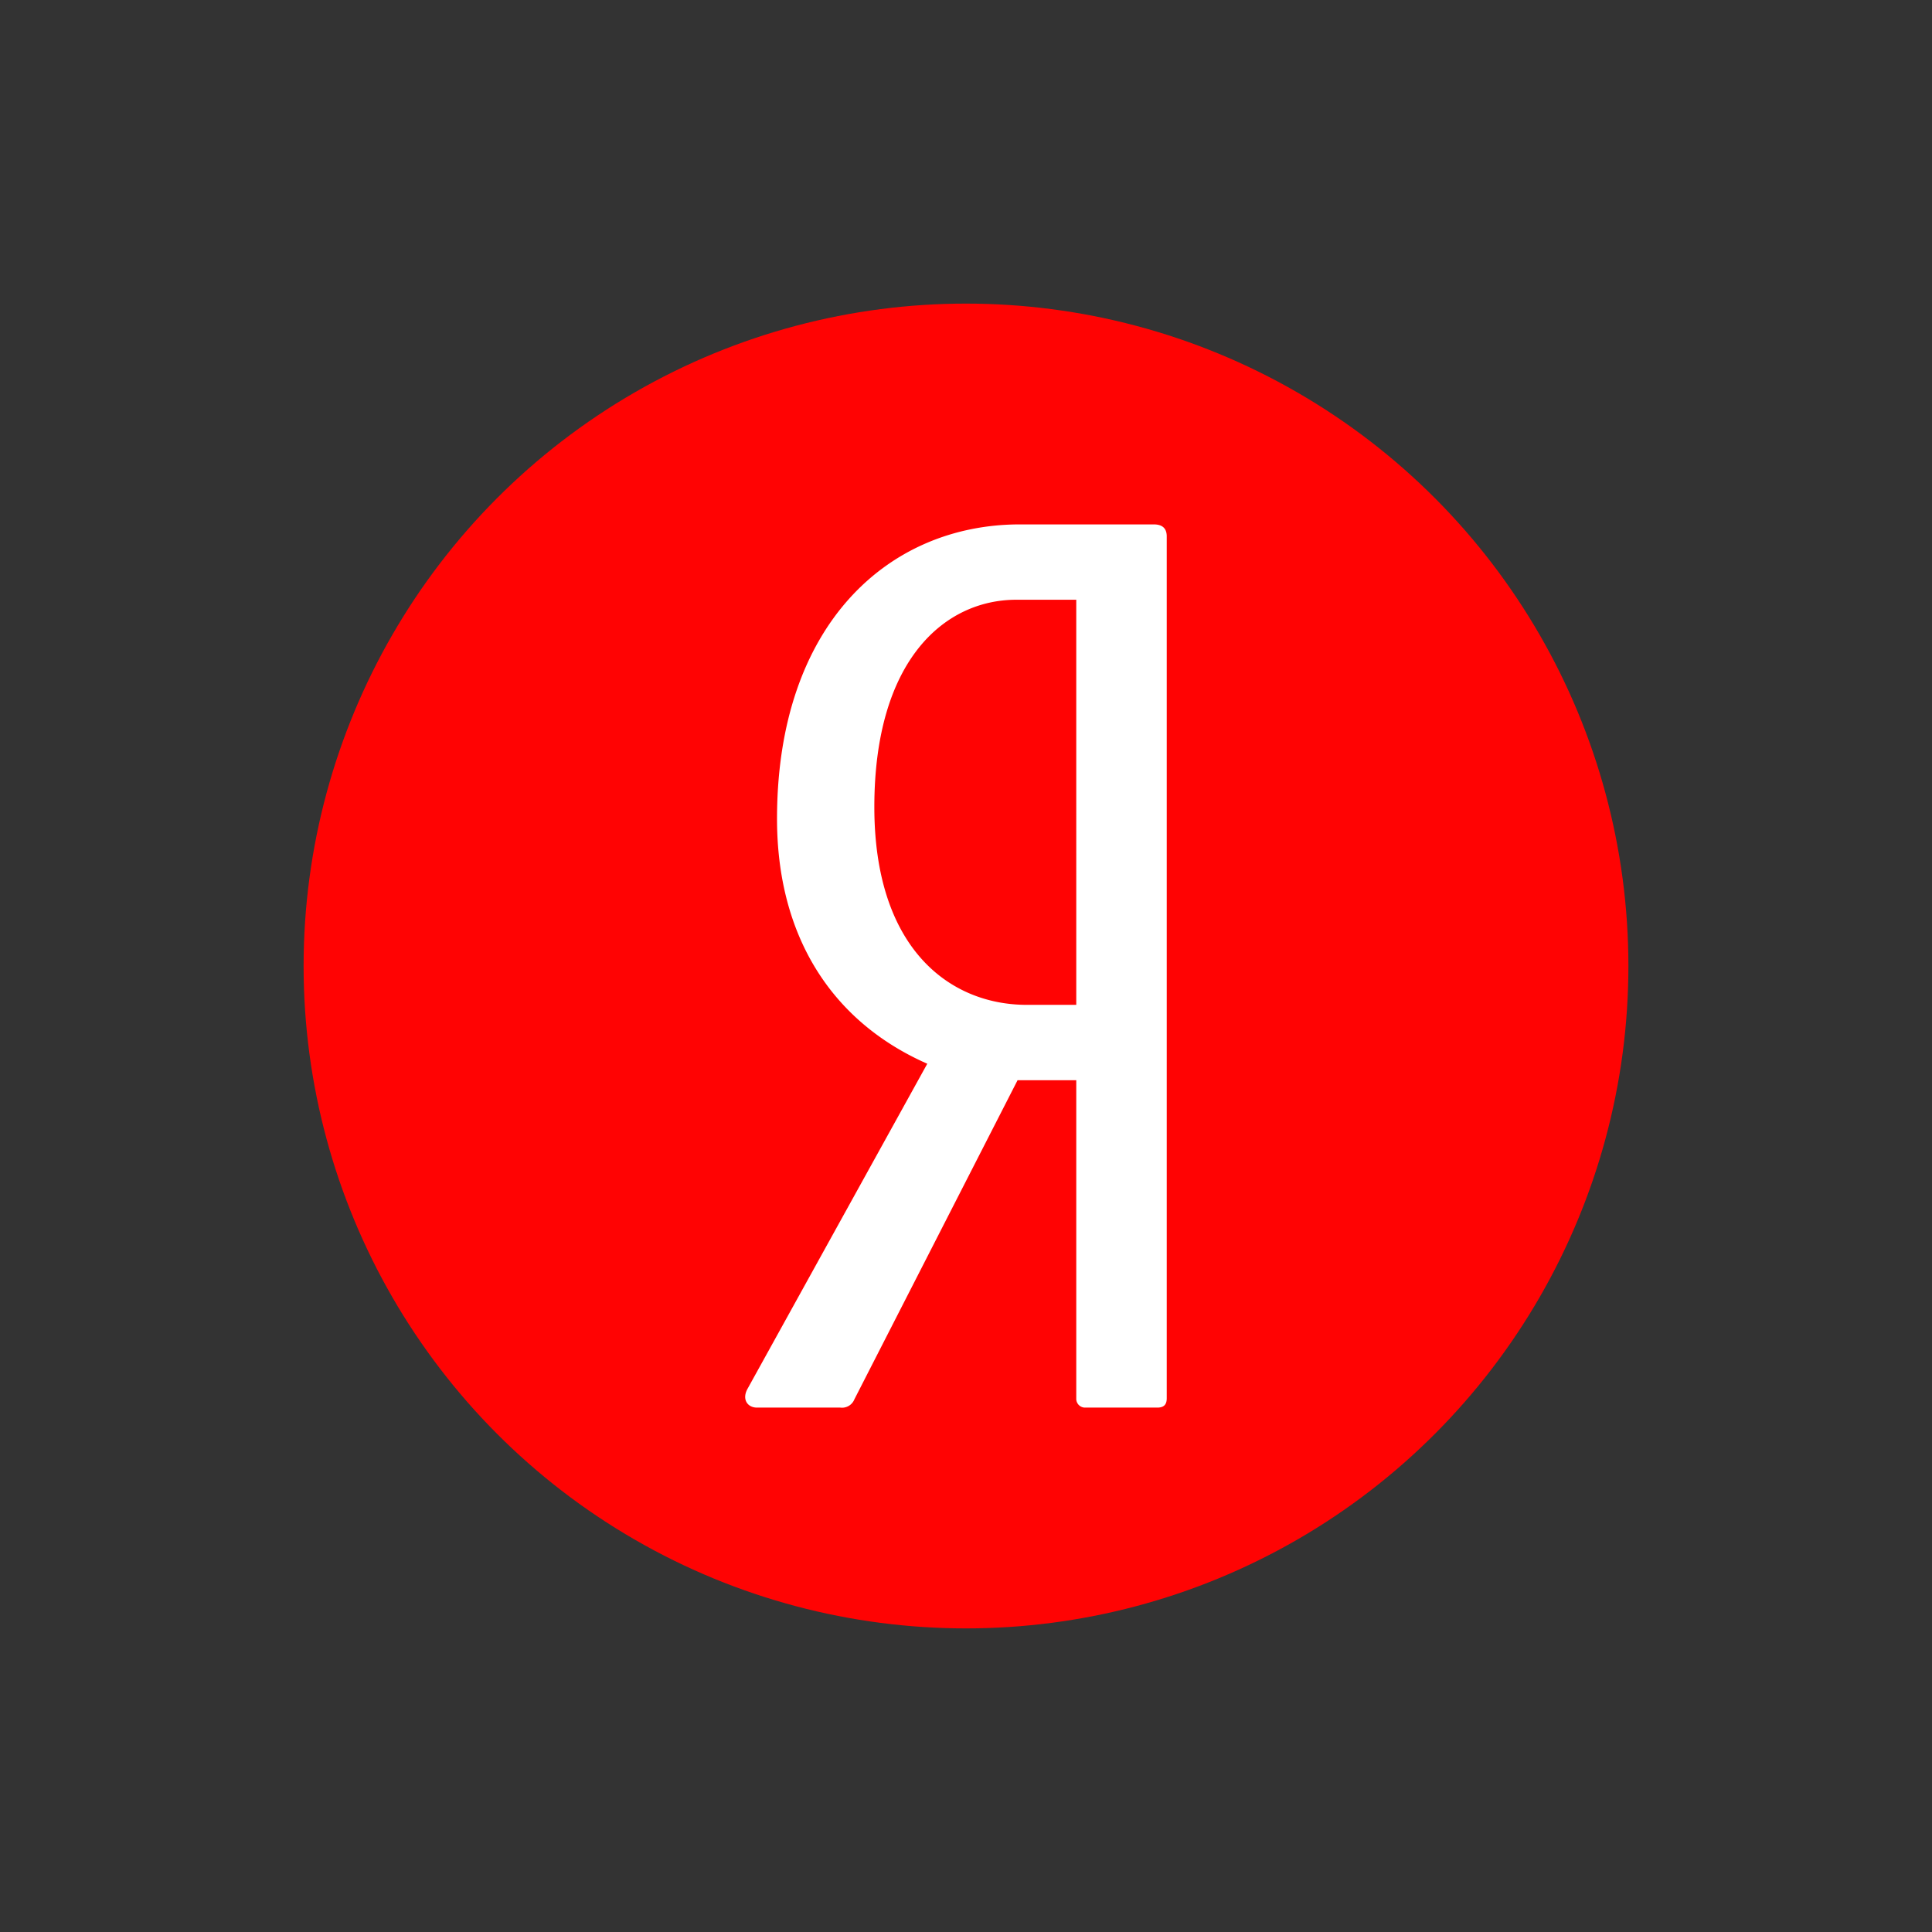 <?xml version="1.0" encoding="UTF-8"?> <svg xmlns="http://www.w3.org/2000/svg" width="70" height="70" viewBox="0 0 70 70"><rect x="0" y="0" width="70" height="70" fill="#333333" stroke="none"/> <g id="icon-14" transform="translate(-6239 -4444)"> <g id="icon-15" transform="translate(5464 -47)"> <circle id="Ellipse_15" data-name="Ellipse 15" cx="24" cy="24" r="24" transform="translate(786 4502)" fill="#ff0303"></circle> <path id="path40" d="M14.8,0H9.953c-4.764,0-8.8,3.627-8.8,10.667,0,4.224,1.957,7.338,5.444,8.874L.085,31.318c-.213.384,0,.682.34.682h3.02a.482.482,0,0,0,.511-.3L9.868,20.139h2.127V31.7a.32.32,0,0,0,.3.3h2.638c.255,0,.34-.128.34-.34V.427C15.27.128,15.1,0,14.8,0ZM11.995,17.408H10.208c-2.807,0-5.529-2.048-5.529-7.168,0-5.334,2.552-7.51,5.146-7.51h2.17Z" transform="translate(802 4510)" fill="#fff"></path> </g> <rect id="Rectangle_90" data-name="Rectangle 90" width="70" height="70" transform="translate(6239 4444)" fill="rgba(255,255,255,0)"></rect> </g> </svg> 